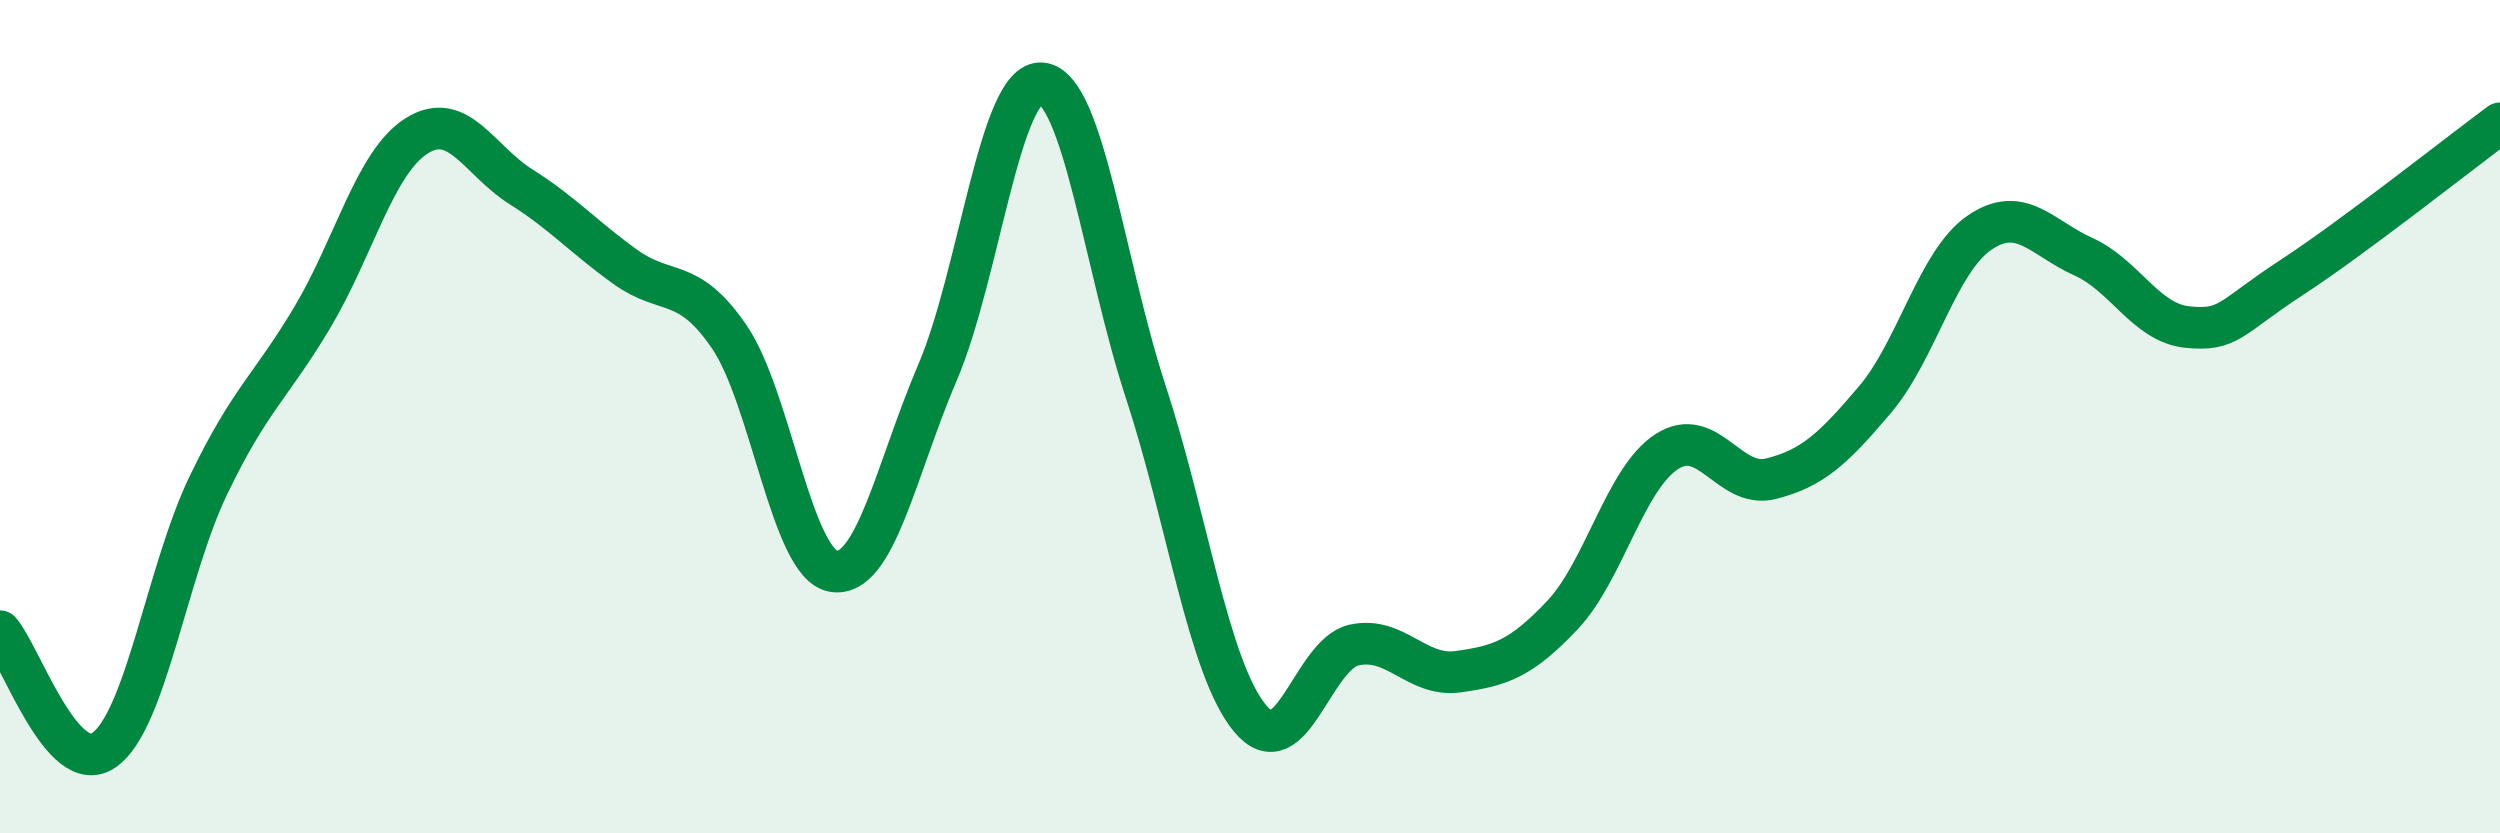 
    <svg width="60" height="20" viewBox="0 0 60 20" xmlns="http://www.w3.org/2000/svg">
      <path
        d="M 0,15.15 C 0.5,15.72 1.5,18.7 2.5,18 C 3.5,17.3 4,13.73 5,11.65 C 6,9.57 6.5,9.29 7.5,7.61 C 8.5,5.93 9,3.89 10,3.26 C 11,2.63 11.5,3.85 12.5,4.48 C 13.5,5.11 14,5.68 15,6.4 C 16,7.12 16.5,6.62 17.5,8.08 C 18.5,9.54 19,13.54 20,13.71 C 21,13.88 21.5,11.28 22.5,8.94 C 23.5,6.6 24,1.91 25,2 C 26,2.09 26.5,6.36 27.5,9.41 C 28.5,12.46 29,16.03 30,17.24 C 31,18.45 31.5,15.7 32.5,15.48 C 33.5,15.26 34,16.26 35,16.12 C 36,15.98 36.5,15.82 37.5,14.76 C 38.5,13.7 39,11.49 40,10.84 C 41,10.19 41.5,11.74 42.5,11.49 C 43.5,11.24 44,10.77 45,9.59 C 46,8.41 46.5,6.28 47.5,5.59 C 48.5,4.9 49,5.71 50,6.16 C 51,6.61 51.5,7.75 52.5,7.85 C 53.5,7.95 53.5,7.64 55,6.66 C 56.5,5.68 59,3.7 60,2.96L60 20L0 20Z"
        fill="#008740"
        opacity="0.1"
        stroke-linecap="round"
        stroke-linejoin="round"
      />
      <path
        d="M 0,15.15 C 0.5,15.72 1.5,18.7 2.5,18 C 3.5,17.3 4,13.73 5,11.65 C 6,9.57 6.5,9.29 7.5,7.61 C 8.5,5.93 9,3.89 10,3.26 C 11,2.63 11.5,3.85 12.5,4.48 C 13.5,5.11 14,5.68 15,6.4 C 16,7.12 16.5,6.62 17.5,8.08 C 18.5,9.54 19,13.54 20,13.71 C 21,13.88 21.5,11.28 22.5,8.94 C 23.5,6.6 24,1.91 25,2 C 26,2.09 26.5,6.36 27.5,9.41 C 28.5,12.46 29,16.03 30,17.24 C 31,18.45 31.5,15.7 32.5,15.48 C 33.5,15.26 34,16.26 35,16.12 C 36,15.98 36.5,15.82 37.5,14.76 C 38.5,13.7 39,11.49 40,10.84 C 41,10.19 41.5,11.74 42.5,11.49 C 43.5,11.24 44,10.77 45,9.59 C 46,8.41 46.5,6.28 47.5,5.59 C 48.5,4.9 49,5.71 50,6.16 C 51,6.61 51.5,7.75 52.5,7.85 C 53.5,7.95 53.5,7.64 55,6.66 C 56.5,5.68 59,3.7 60,2.96"
        stroke="#008740"
        stroke-width="1"
        fill="none"
        stroke-linecap="round"
        stroke-linejoin="round"
      />
    </svg>
  